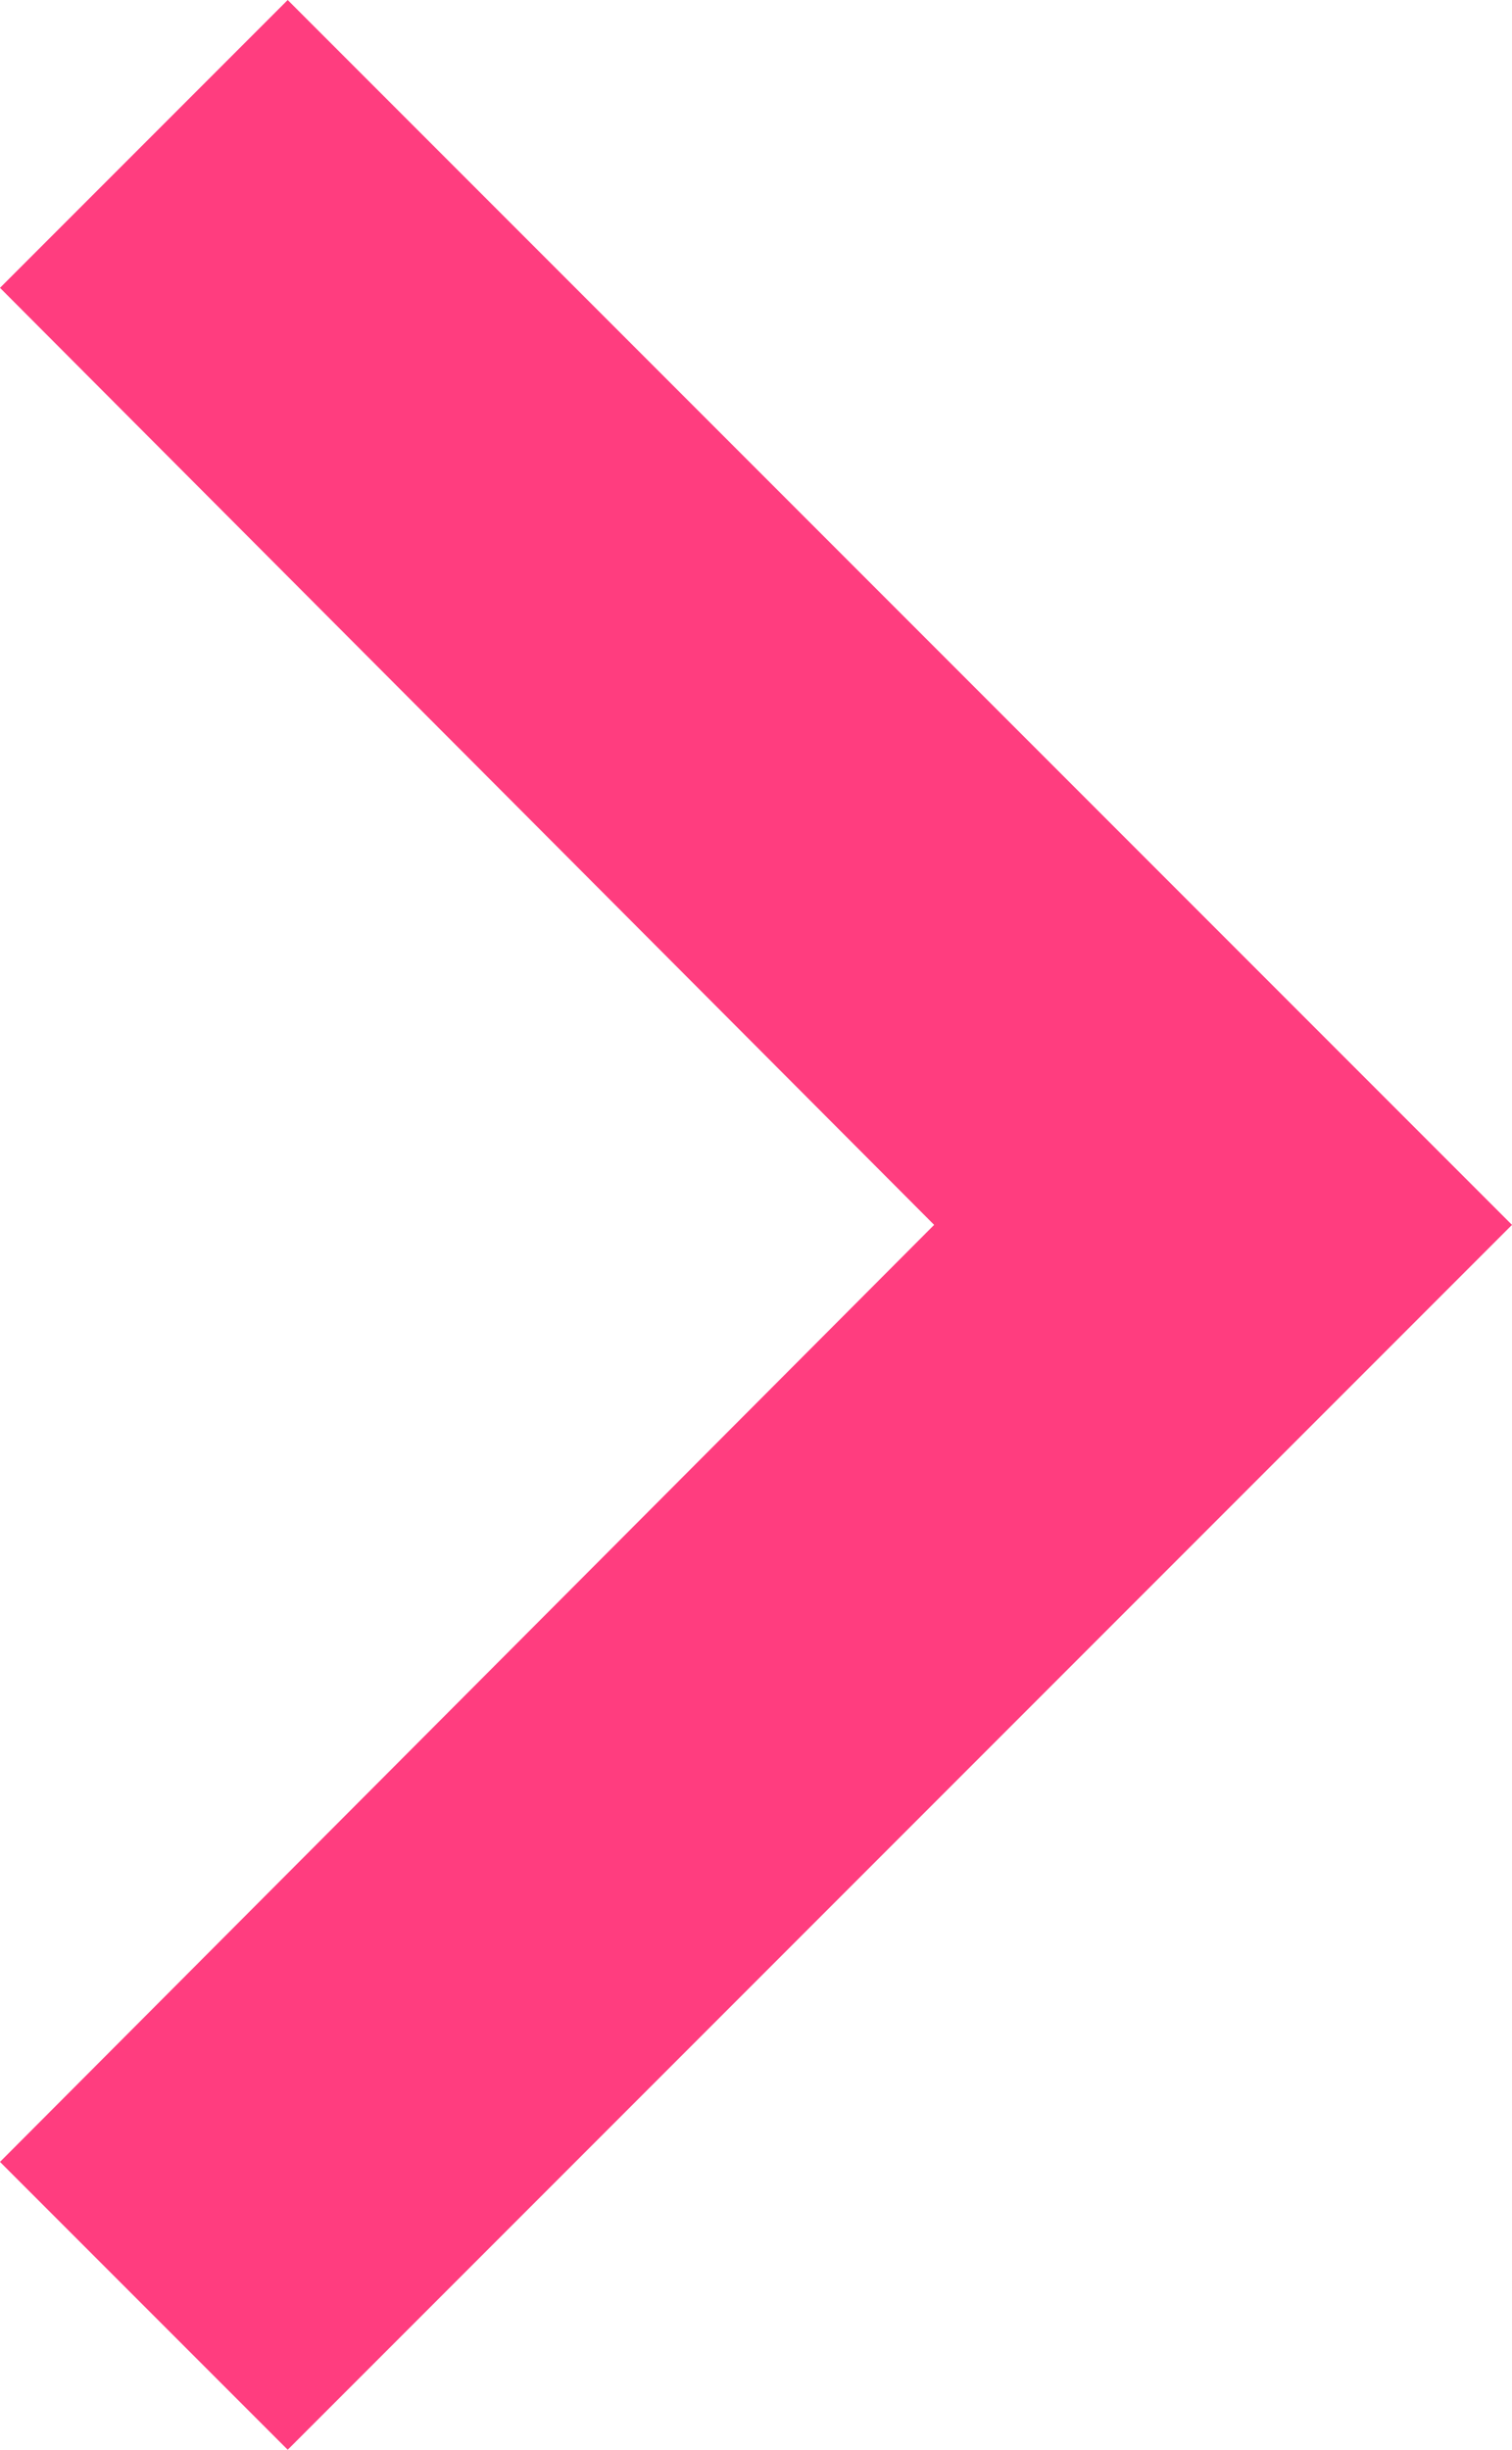 <svg id="图层_1" data-name="图层 1" xmlns="http://www.w3.org/2000/svg" viewBox="0 0 12.35 20"><defs><style>.cls-1{fill:#ff3d7f;}</style></defs><title>button</title><path class="cls-1" d="M0,17.65,7.63,10,0,2.35,2.35,0l10,10-10,10"/></svg>